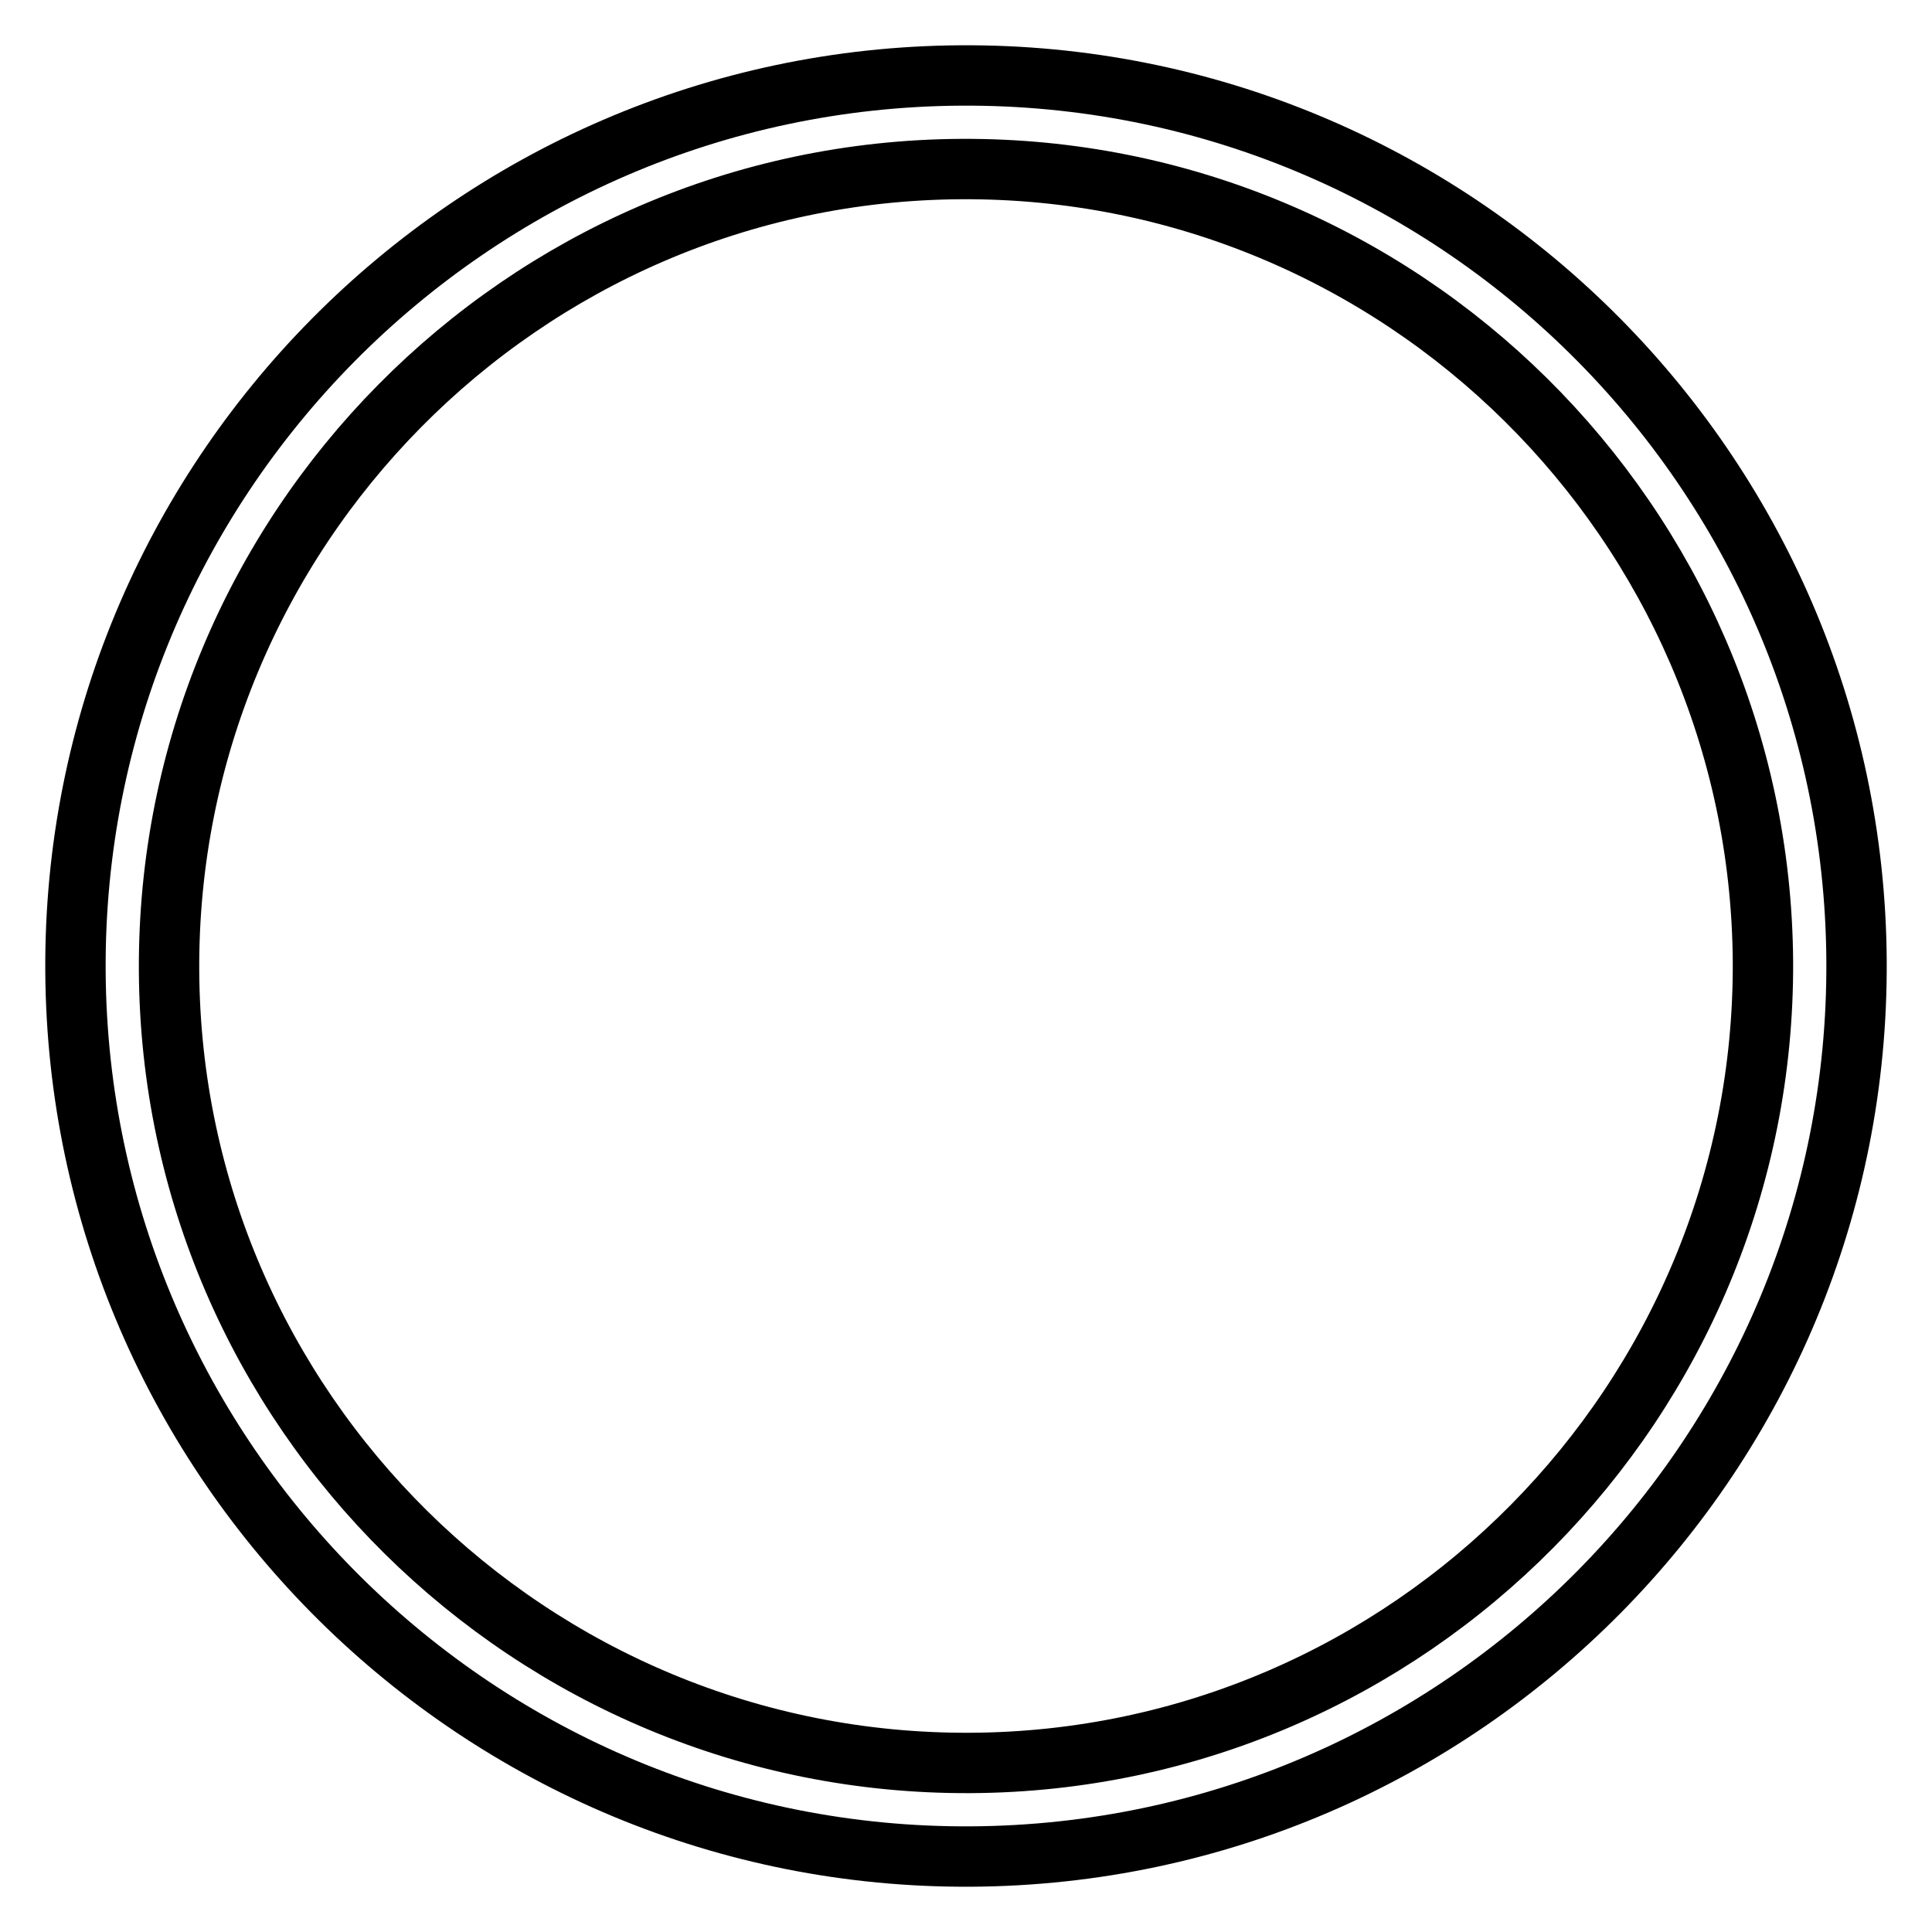 <?xml version="1.0" encoding="utf-8"?>
<!-- Svg Vector Icons : http://www.onlinewebfonts.com/icon -->
<!DOCTYPE svg PUBLIC "-//W3C//DTD SVG 1.1//EN" "http://www.w3.org/Graphics/SVG/1.1/DTD/svg11.dtd">
<svg version="1.1" xmlns="http://www.w3.org/2000/svg" xmlns:xlink="http://www.w3.org/1999/xlink" x="0px" y="0px" viewBox="0 0 256 256" enable-background="new 0 0 256 256" xml:space="preserve">
<g> <path stroke-width="8" fill-opacity="0" stroke="#000000"  d="M128.7,246C63.6,246.4,10.4,193.7,10,128.7C9.6,63.6,62.3,10.4,127.3,10C192.4,9.6,245.6,62.2,246,127.3 C246.4,192.4,193.8,245.6,128.7,246L128.7,246z M127.4,22.4c-58.2,0.3-105.3,48-105,106.2c0.3,58.2,48,105.3,106.2,105 c58.2-0.3,105.3-48,105-106.2C233.2,69.2,185.6,22.1,127.4,22.4z"/></g>
</svg>